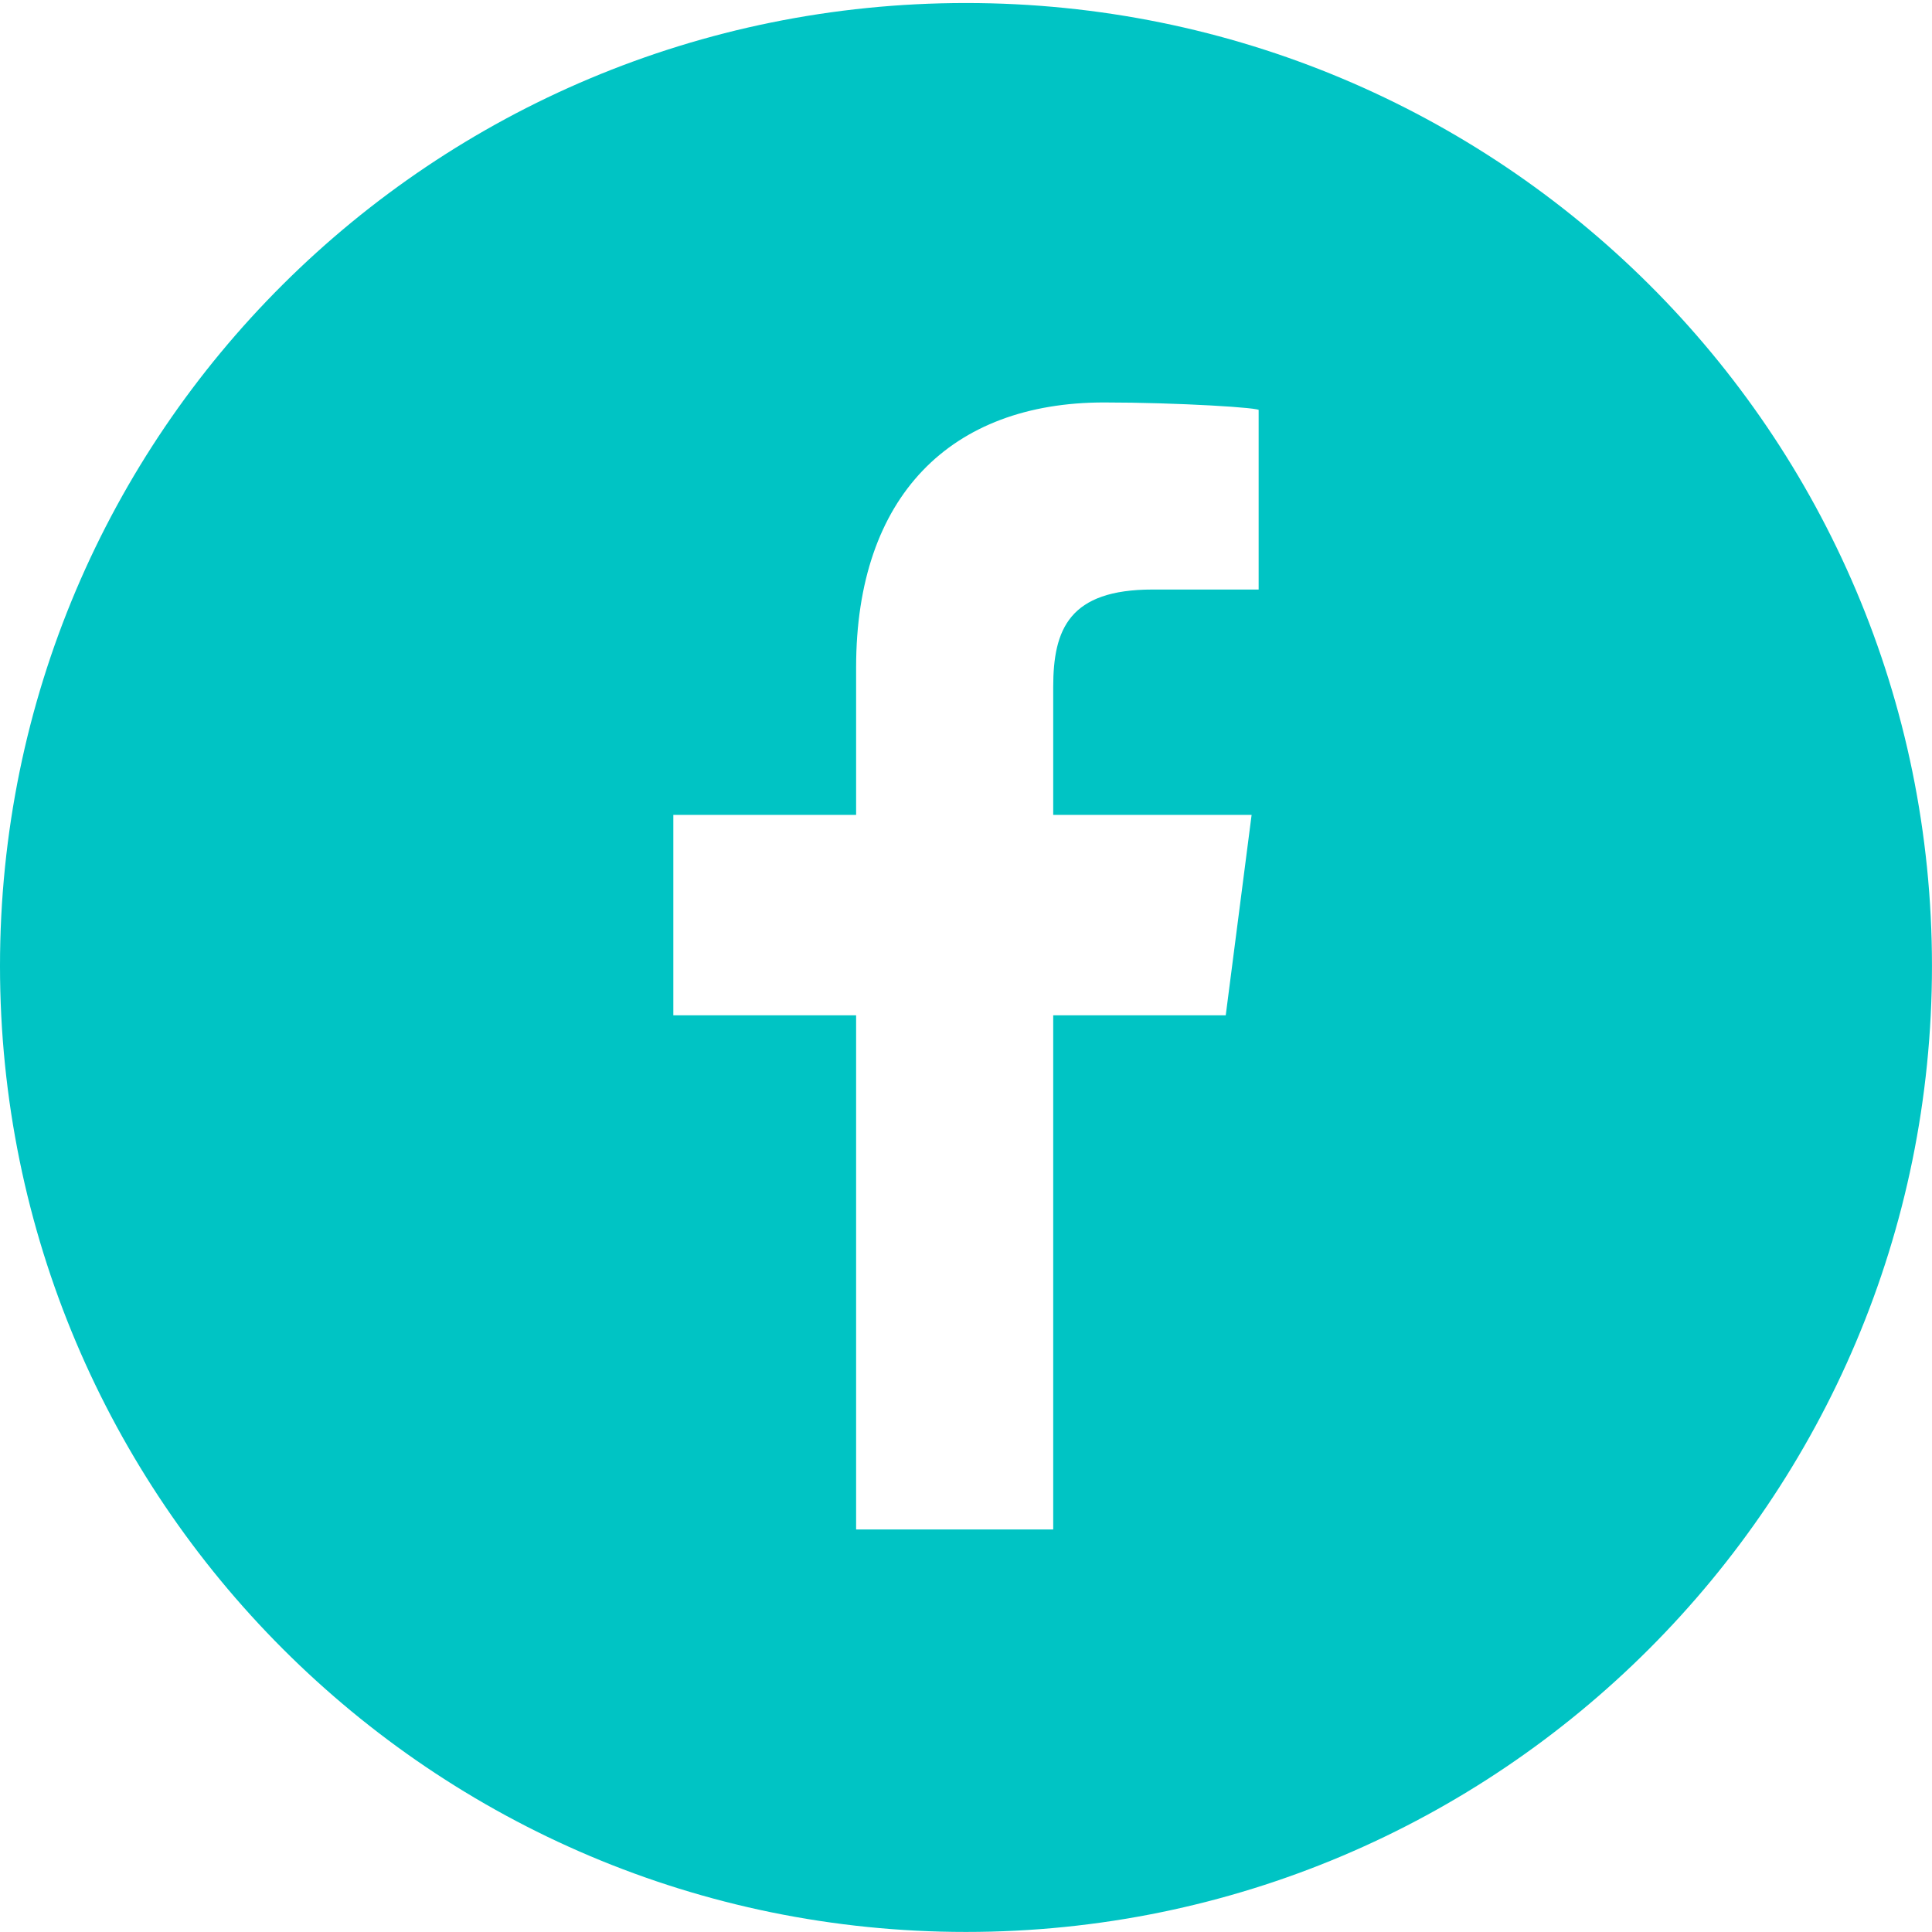 <svg height="64" width="64" xmlns="http://www.w3.org/2000/svg"><path d="m63.999 31.998c0 17.672-14.327 32-32 32s-31.999-14.328-31.999-32c0-17.673 14.326-31.898 31.999-31.898s32 14.225 32 31.898zm-29.11 18.667v-17.031h5.715l.857-6.639h-6.572v-4.234c0-1.923.534-3.232 3.291-3.232h3.514v-5.935c.166-.085-2.697-.262-5.122-.262-5.067 0-8.212 3.093-8.212 8.773v4.89h-6.055v6.639h6.055v17.031z" fill="#00c4c4" fill-rule="evenodd"/></svg>